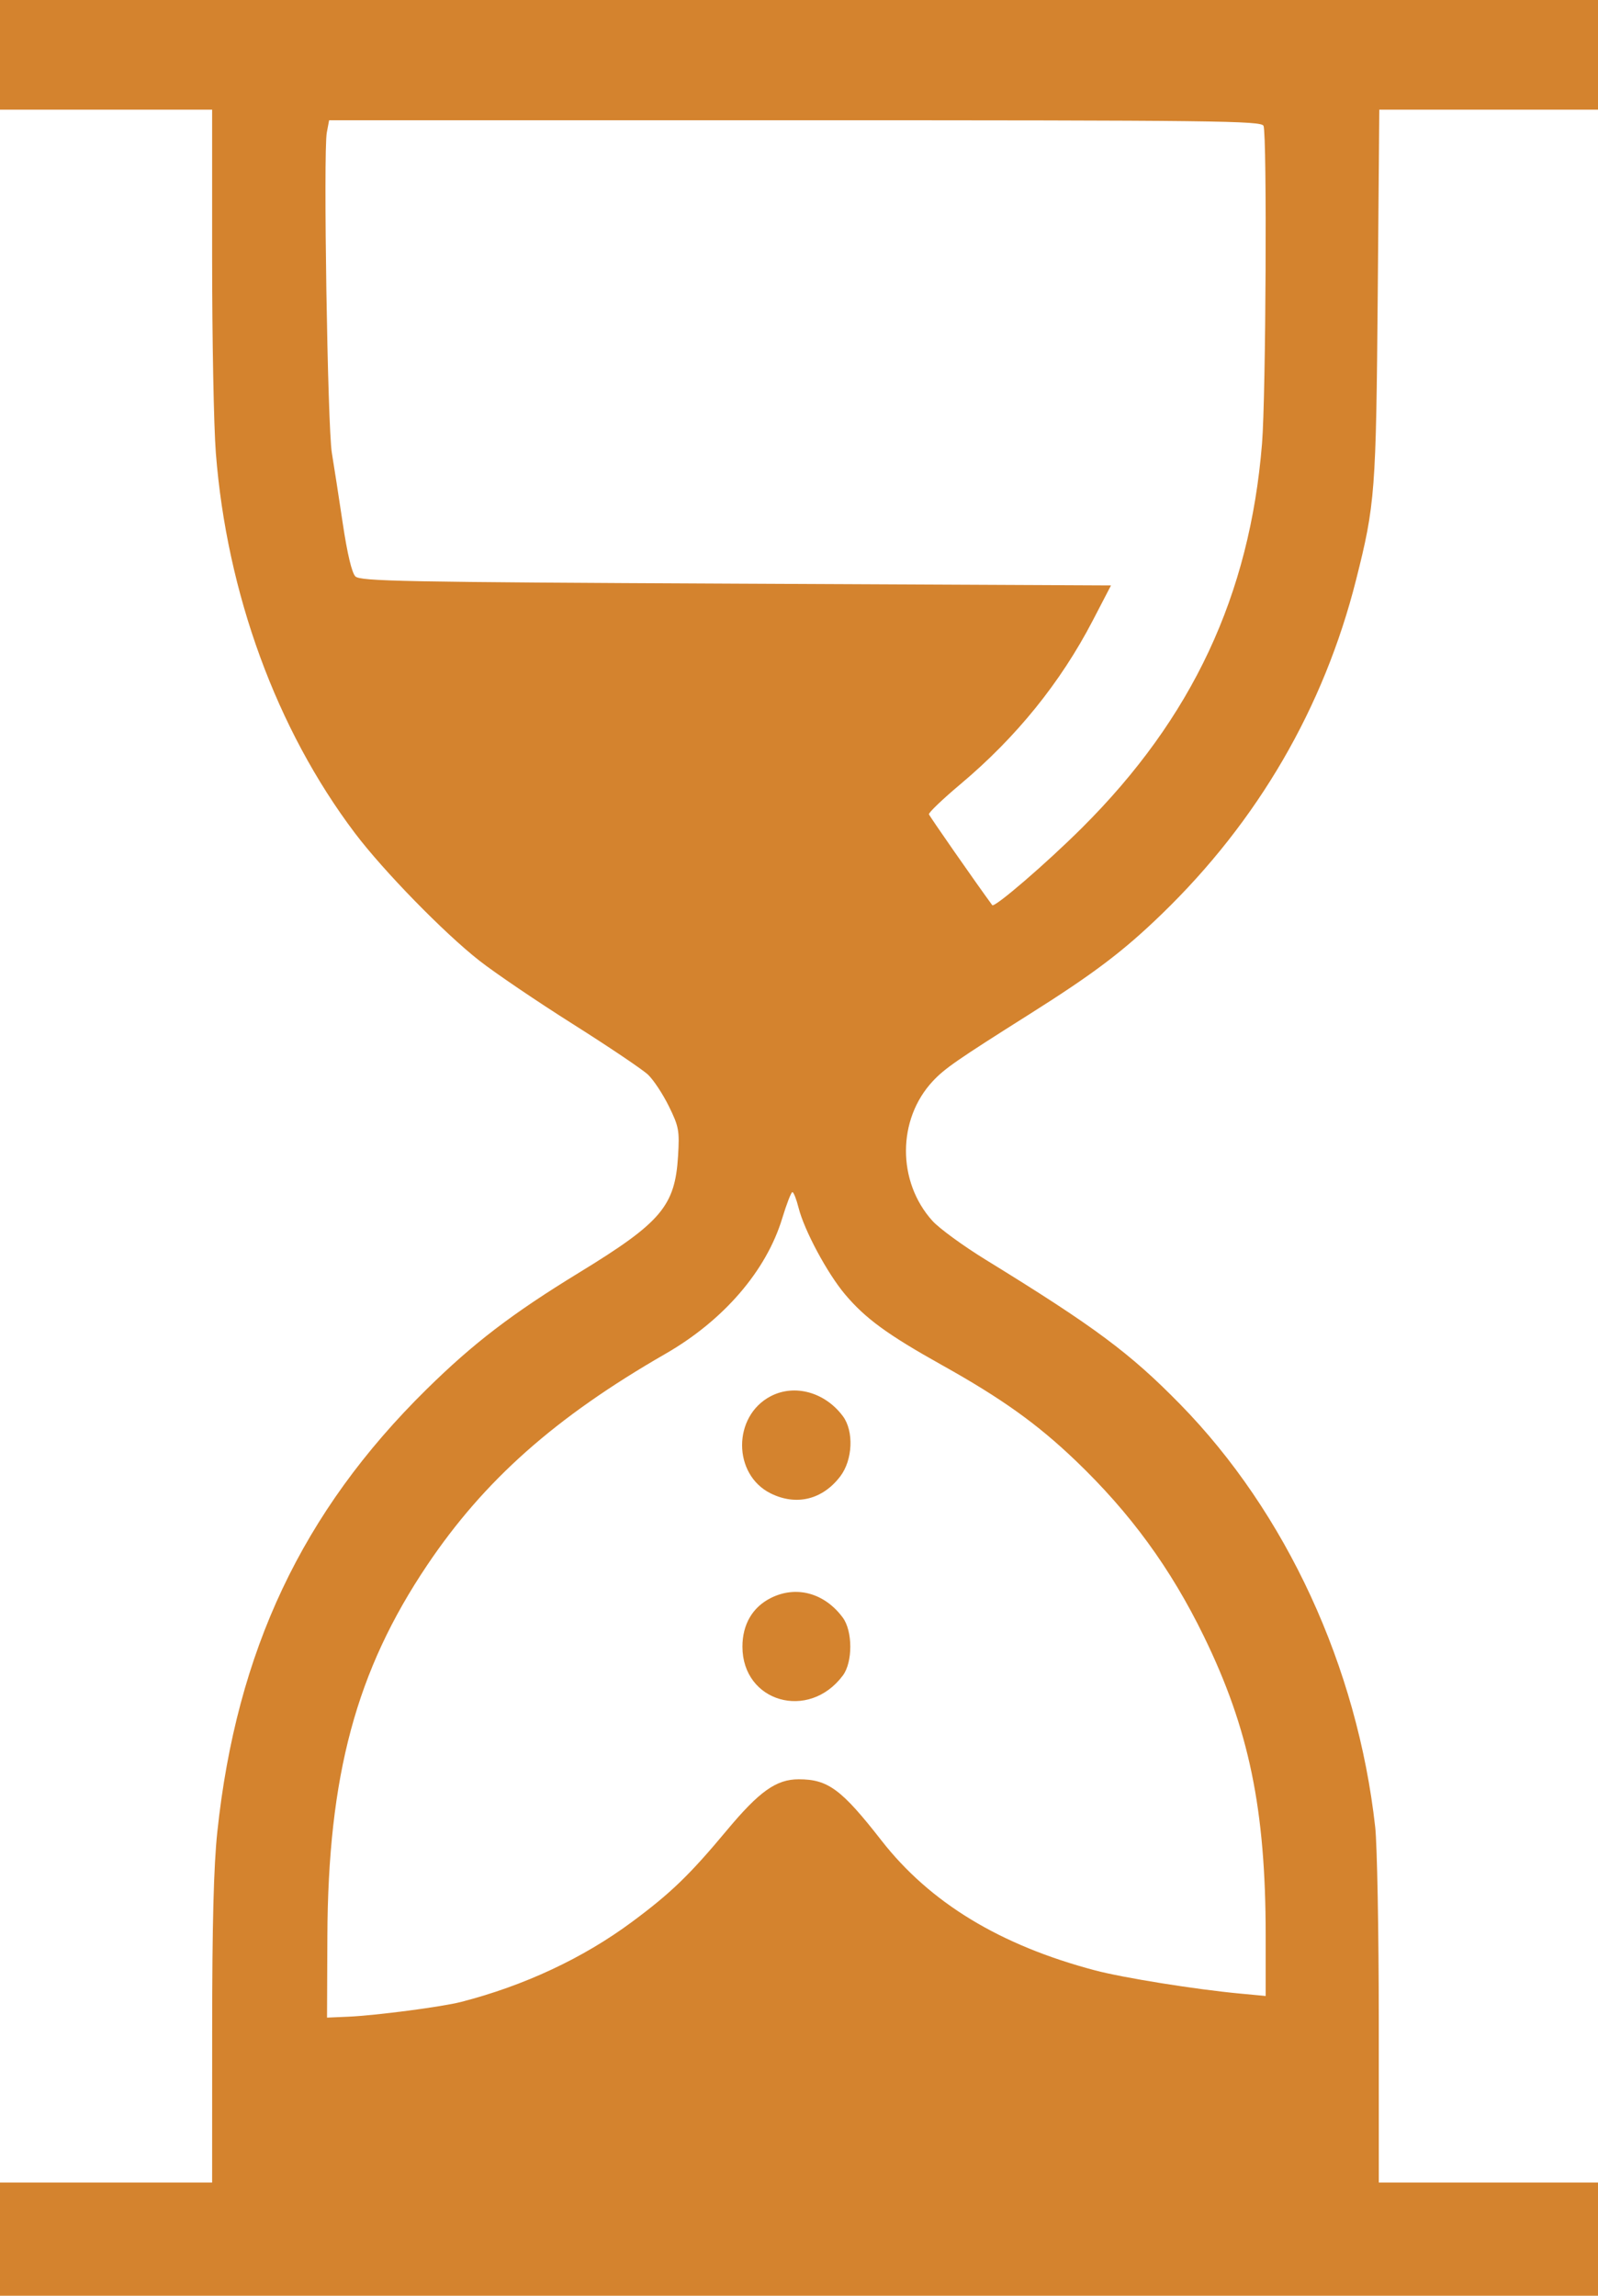 <?xml version="1.0" encoding="UTF-8"?> <svg xmlns="http://www.w3.org/2000/svg" version="1.1" viewBox="360 272 452 649"><path d="M 360 287.500 L 360 303 390 303 L 420 303 420 344.800 C 420 367.790, 420.473 392.653, 421.052 400.050 C 424.156 439.755, 438.208 478.152, 460.374 507.500 C 468.427 518.161, 485.587 535.742, 495.589 543.577 C 500.038 547.063, 511.963 555.144, 522.089 561.536 C 532.215 567.929, 541.763 574.356, 543.306 575.820 C 544.849 577.283, 547.495 581.291, 549.185 584.725 C 552.011 590.465, 552.221 591.594, 551.795 598.734 C 550.946 612.952, 547.056 617.547, 523.861 631.728 C 504.797 643.383, 493.914 651.703, 480.624 664.781 C 445.520 699.325, 426.899 738.699, 421.469 789.863 C 420.443 799.526, 420.018 815.957, 420.011 846.250 L 420 889 390 889 L 360 889 360 905 L 360 921 586 921 L 812 921 812 905 L 812 889 781 889 L 750 889 749.992 843.250 C 749.987 818.087, 749.532 793.450, 748.980 788.500 C 743.930 743.190, 723.827 699.631, 693.827 668.998 C 679.635 654.507, 669.652 647.089, 638.876 628.167 C 632.482 624.236, 625.674 619.275, 623.746 617.141 C 613.725 606.048, 613.766 588.441, 623.840 577.650 C 627.183 574.069, 630.678 571.649, 651.270 558.660 C 669.420 547.211, 677.761 540.898, 688.622 530.391 C 715.796 504.101, 734.427 472.081, 743.552 435.987 C 748.961 414.589, 749.226 411.109, 749.699 355.250 L 750.142 303 781.071 303 L 812 303 812 287.500 L 812 272 586 272 L 360 272 360 287.500 M 452.436 309.489 C 451.424 314.883, 452.649 392.674, 453.861 400 C 454.453 403.575, 455.841 412.549, 456.947 419.942 C 458.229 428.520, 459.520 433.949, 460.514 434.942 C 461.898 436.327, 473.887 436.556, 568.161 437 L 674.251 437.500 669.094 447.418 C 659.971 464.961, 647.493 480.386, 631.669 493.679 C 626.626 497.916, 622.614 501.752, 622.754 502.203 C 622.938 502.797, 635.934 521.441, 640.658 527.887 C 641.265 528.717, 656.015 516.014, 666.057 506.013 C 697.245 474.956, 713.486 440.305, 716.970 397.388 C 718.067 383.883, 718.414 310.242, 717.393 307.582 C 716.844 306.150, 704.244 306, 584.938 306 L 453.091 306 452.436 309.489 M 581.252 616.422 C 576.746 631.267, 564.674 645.265, 548.223 654.720 C 517.105 672.607, 496.977 690.448, 480.836 714.453 C 460.732 744.352, 452.791 773.874, 452.597 819.438 L 452.500 842.376 458.500 842.117 C 466.225 841.784, 484.999 839.332, 490.352 837.957 C 508.285 833.350, 524.930 825.567, 538.738 815.332 C 549.762 807.160, 555.037 802.071, 565.572 789.445 C 574.791 778.395, 579.573 775, 585.918 775 C 594.207 775, 598.009 777.811, 609.332 792.313 C 623.054 809.888, 642.831 821.907, 669.725 829.014 C 677.768 831.140, 698.083 834.390, 710.750 835.578 L 718 836.258 718 819.090 C 718 783.484, 713.298 760.764, 700.504 734.552 C 691.116 715.317, 679.706 699.698, 664.239 684.907 C 653.372 674.516, 643.328 667.340, 626.500 657.944 C 611.054 649.320, 604.791 644.753, 599.011 637.898 C 594.005 631.961, 587.488 619.825, 585.883 613.449 C 585.267 611.002, 584.478 609.004, 584.131 609.009 C 583.784 609.015, 582.489 612.350, 581.252 616.422 M 578.020 666.695 C 567.191 672.312, 567.201 688.879, 578.036 694.202 C 585.272 697.757, 592.654 695.942, 597.663 689.376 C 601.212 684.722, 601.566 676.574, 598.402 672.337 C 593.342 665.560, 584.778 663.189, 578.020 666.695 M 578.020 723.752 C 572.845 726.352, 570 731.228, 570 737.500 C 570 753.195, 588.755 758.585, 598.402 745.663 C 601.227 741.880, 601.210 733.106, 598.372 729.275 C 593.213 722.311, 585.210 720.139, 578.020 723.752" stroke="none" fill="#d4832e" fill-rule="evenodd"></path></svg> 
